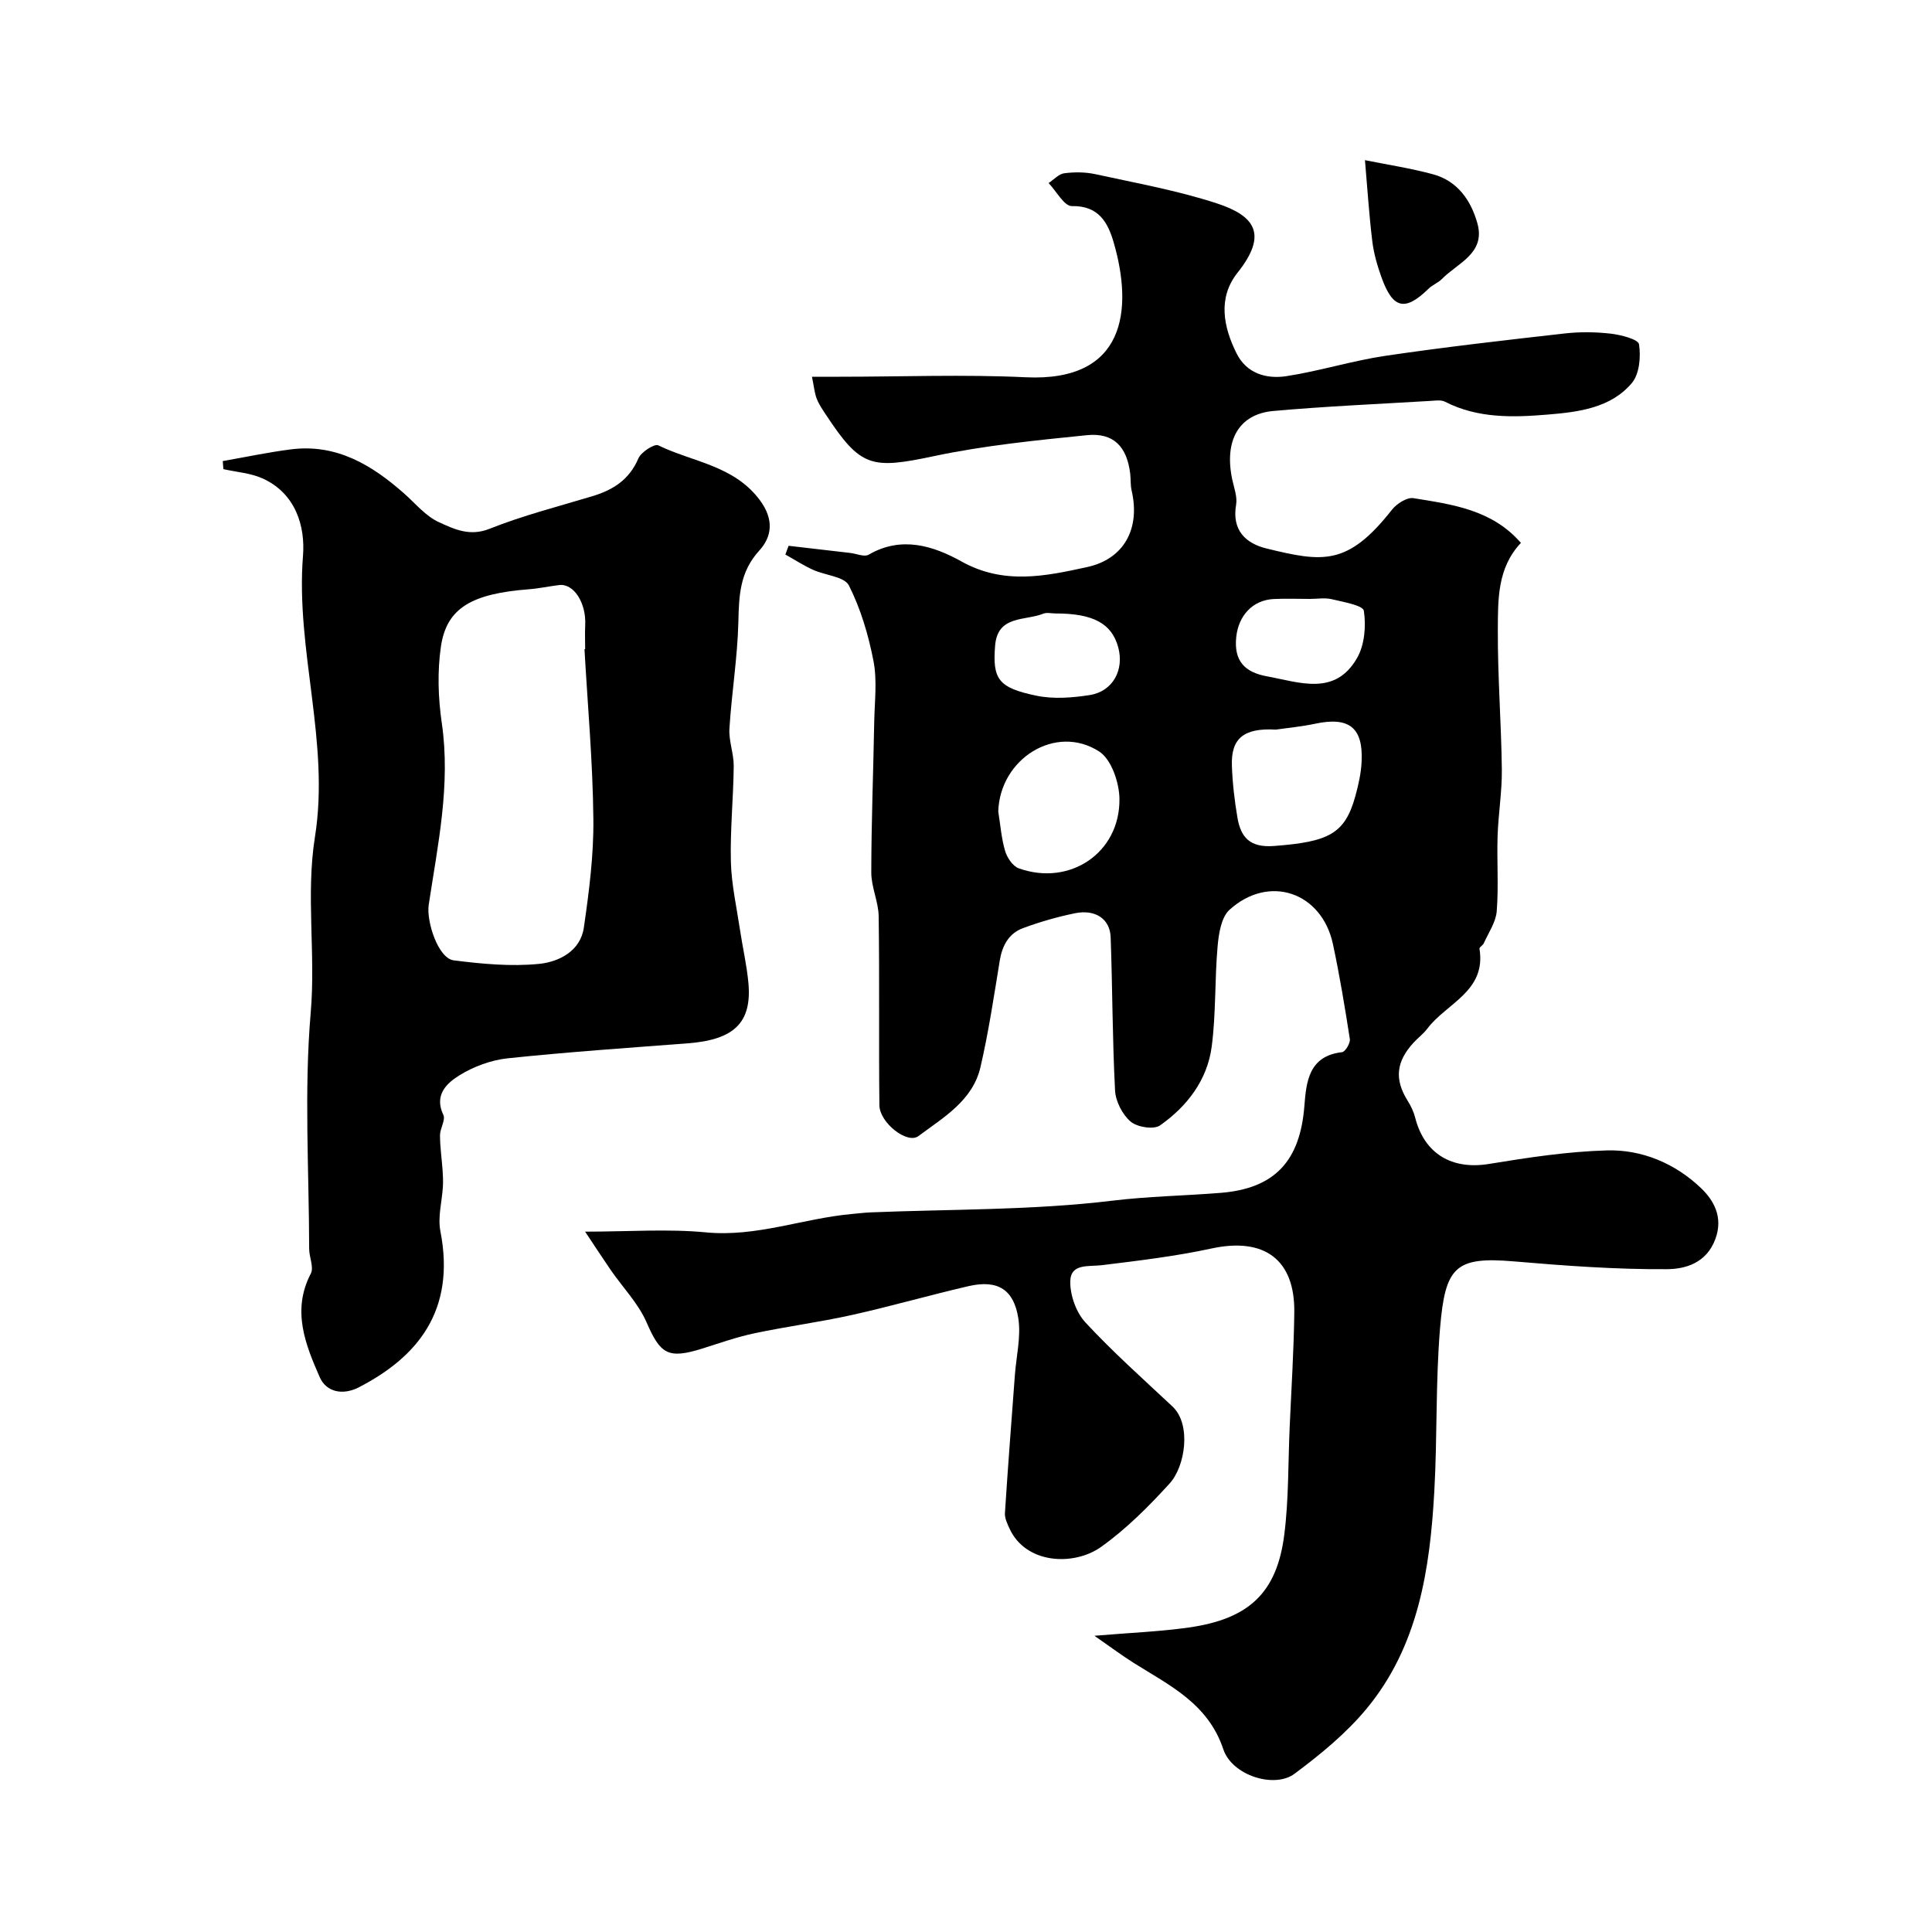 <svg enable-background="new 0 0 400 400" viewBox="0 0 400 400" xmlns="http://www.w3.org/2000/svg"><g fill="#000001"><path d="m121.14 255c9.08 0 17.12-.61 25.03.15 10.44 1 20.06-2.88 30.13-3.8 1.31-.12 2.62-.28 3.94-.34 16.7-.68 33.5-.42 50.04-2.42 7.52-.91 14.97-1.02 22.44-1.62 11.24-.9 16.46-6.63 17.34-18.02.39-5.01.92-10.33 7.8-11.11.66-.08 1.74-1.87 1.61-2.71-1.02-6.58-2.11-13.16-3.5-19.67-2.32-10.77-13.25-14.5-21.41-7.1-1.72 1.56-2.24 4.96-2.47 7.58-.61 6.9-.32 13.9-1.22 20.75-.91 6.93-5.09 12.38-10.71 16.32-1.3.91-4.72.36-6.08-.8-1.71-1.46-3.1-4.19-3.22-6.44-.55-10.56-.53-21.15-.91-31.72-.14-3.81-3.16-5.83-7.4-4.97-3.65.75-7.28 1.79-10.77 3.09-2.93 1.09-4.28 3.6-4.79 6.71-1.21 7.38-2.31 14.8-4 22.08-1.61 6.92-7.67 10.4-12.85 14.26-2.31 1.72-8.03-2.78-8.07-6.39-.15-13.03.04-26.07-.15-39.1-.04-3.04-1.54-6.06-1.53-9.09.01-10.41.42-20.81.61-31.22.08-4.19.63-8.5-.15-12.54-1.04-5.38-2.64-10.81-5.09-15.66-.94-1.86-4.94-2.1-7.46-3.26-1.97-.9-3.8-2.09-5.7-3.15.22-.6.45-1.2.67-1.81 4.25.49 8.51.98 12.76 1.48 1.29.15 2.92.89 3.82.36 6.78-3.95 13.42-1.82 19.2 1.4 8.76 4.88 17.33 3.07 26.05 1.16 7.6-1.66 11.03-7.93 9.19-15.85-.26-1.11-.16-2.3-.29-3.45-.67-5.64-3.45-8.56-8.98-8-10.57 1.07-21.2 2.13-31.57 4.32-13.05 2.76-15.23 2.4-22.46-8.57-.71-1.07-1.46-2.16-1.91-3.34-.45-1.19-.56-2.51-.97-4.51h5.77c12.83 0 25.69-.5 38.49.11 20.69.99 22.22-14 18.23-27.83-1.18-4.1-3.05-7.73-8.69-7.61-1.57.03-3.2-3.09-4.81-4.77 1.08-.71 2.1-1.88 3.25-2.03 2.11-.27 4.36-.26 6.43.19 8.41 1.84 16.95 3.37 25.11 6.03 7.9 2.58 10.69 6.38 4.33 14.37-4.13 5.19-2.95 11.2-.19 16.73 2.08 4.16 6.19 5.32 10.31 4.69 6.88-1.06 13.6-3.19 20.48-4.21 12.34-1.82 24.74-3.23 37.13-4.63 3.15-.36 6.4-.32 9.55.04 2.11.25 5.68 1.16 5.84 2.2.4 2.59.09 6.15-1.48 8.02-4.39 5.21-11.13 6.01-17.38 6.53-7.17.6-14.52.83-21.31-2.66-.81-.41-1.97-.23-2.96-.17-10.87.65-21.75 1.12-32.59 2.09-7.15.64-10.19 6.11-8.51 14.13.37 1.75 1.1 3.62.81 5.29-.91 5.27 1.99 8 6.3 9.05 11.69 2.85 16.8 3.64 25.98-8.04.98-1.24 3.1-2.6 4.44-2.38 8.01 1.3 16.24 2.35 22.25 9.26-4.92 5.2-4.75 11.79-4.78 18.1-.04 9.6.71 19.2.83 28.8.05 4.59-.73 9.19-.88 13.8-.17 5.19.23 10.41-.18 15.57-.18 2.26-1.7 4.43-2.67 6.61-.19.44-.95.82-.9 1.14 1.45 8.83-6.84 11.28-10.8 16.55-.79 1.05-1.89 1.87-2.8 2.85-3.69 3.98-4.03 7.67-1.27 12.08.67 1.07 1.24 2.26 1.55 3.47 1.92 7.54 7.62 10.87 15.3 9.61 8.07-1.32 16.23-2.57 24.39-2.8 7.33-.21 14.2 2.74 19.5 7.81 2.6 2.49 4.65 5.97 2.97 10.53-1.85 5.02-6.25 6.23-10.05 6.25-10.54.07-21.11-.71-31.63-1.61-12.17-1.04-14.25 1.09-15.32 13.79-.94 11.22-.56 22.54-1.19 33.79-.9 16.15-3.29 32.08-14.04 45.05-4.24 5.11-9.56 9.47-14.92 13.46-4.15 3.08-12.9.36-14.72-5.07-3.18-9.51-11.15-13.23-18.57-17.9-2.39-1.5-4.65-3.2-8.12-5.61 7.59-.64 13.61-.87 19.53-1.71 12.51-1.77 18.24-7.23 19.77-19.17.94-7.35.79-14.85 1.12-22.28.35-7.93.86-15.87.96-23.8.14-10.99-6.26-15.57-17.11-13.23-7.48 1.62-15.13 2.53-22.73 3.46-2.78.34-6.46-.4-6.54 3.33-.06 2.86 1.2 6.43 3.13 8.52 5.67 6.12 11.92 11.69 18.02 17.4 3.96 3.7 2.67 12.39-.59 15.96-4.33 4.75-8.97 9.41-14.18 13.12-5.61 4-15.6 3.59-18.97-3.82-.46-1-1-2.13-.94-3.17.61-9.53 1.35-19.05 2.06-28.58.29-3.93 1.3-7.98.71-11.77-.91-5.8-4.11-8.09-10.34-6.64-8.07 1.87-16.05 4.17-24.14 5.97-6.68 1.48-13.49 2.37-20.19 3.79-3.64.77-7.18 2.03-10.74 3.15-7.14 2.24-8.7 1.14-11.55-5.41-1.71-3.93-4.91-7.21-7.4-10.81-1.63-2.38-3.2-4.78-5.33-7.98zm143-103.94c-6.71-.39-9.28 1.89-9.09 7.44.12 3.59.54 7.19 1.14 10.74.7 4.14 2.59 6.3 7.61 5.91 11.3-.86 14.65-2.5 16.81-10.32.65-2.34 1.19-4.77 1.3-7.19.33-7.04-2.63-9.29-9.62-7.8-3.03.64-6.13.92-8.15 1.22zm-57.46 16.96c.44 2.73.64 5.54 1.42 8.17.41 1.39 1.59 3.15 2.83 3.59 10.55 3.77 20.96-3.2 20.84-14.36-.03-3.38-1.67-8.21-4.21-9.84-8.99-5.78-20.56 1.52-20.88 12.44zm64.53-44.02c-2.5 0-5-.1-7.49.02-4.4.21-7.3 3.46-7.77 7.86-.52 4.94 1.74 7.3 6.33 8.14 6.79 1.24 14.14 4.18 18.7-3.81 1.55-2.71 1.87-6.6 1.39-9.75-.17-1.14-4.29-1.83-6.68-2.41-1.42-.33-2.98-.05-4.48-.05zm-52.71 3.01c-.83 0-1.77-.25-2.48.04-3.76 1.52-9.47.27-9.99 6.59-.57 6.97.65 8.77 8.57 10.4 3.52.73 7.39.43 10.99-.13 4.81-.75 7.21-5.21 5.92-9.92-1.35-4.92-5.2-6.99-13.01-6.98z"/><path d="m46.12 95.46c4.7-.82 9.37-1.82 14.09-2.42 9.43-1.21 16.77 3.21 23.48 9.15 2.34 2.07 4.46 4.69 7.2 5.93 3.13 1.42 6.34 3 10.44 1.37 6.92-2.76 14.2-4.61 21.35-6.77 4.27-1.29 7.61-3.41 9.48-7.79.56-1.33 3.32-3.11 4.12-2.73 7.12 3.47 15.61 4.12 21 11.3 3.06 4.08 2.51 7.66-.08 10.49-4.06 4.45-4.2 9.34-4.33 14.79-.18 7.36-1.39 14.7-1.85 22.06-.16 2.56.91 5.18.89 7.77-.07 6.6-.75 13.2-.59 19.79.12 4.68 1.17 9.34 1.87 14 .55 3.71 1.42 7.39 1.76 11.11.74 8.21-2.95 11.75-12.47 12.49-12.46.96-24.93 1.8-37.35 3.11-3.44.36-7.04 1.69-9.99 3.51-2.62 1.62-5.32 4.06-3.35 8.21.5 1.05-.69 2.79-.69 4.21 0 2.4.36 4.81.53 7.21.08 1.12.13 2.25.07 3.37-.18 3.11-1.1 6.34-.52 9.29 3.24 16.58-4.9 26.14-16.89 32.32-3.29 1.7-6.72 1.02-8.09-2.09-2.98-6.8-5.83-13.83-1.85-21.46.67-1.29-.33-3.38-.34-5.1-.03-16.32-1.07-32.73.32-48.93 1.05-12.19-1.03-24.41.87-36.33 3.14-19.68-4.02-38.69-2.47-58.24.49-6.16-1.53-12.88-8.28-15.99-2.5-1.15-5.45-1.34-8.2-1.96-.03-.55-.08-1.11-.13-1.67zm74.89 38.95h.14c0-1.66-.07-3.32.01-4.97.24-4.59-2.36-8.68-5.39-8.31-2.09.25-4.17.71-6.26.87-11.84.91-17.04 3.87-18.22 11.84-.76 5.18-.58 10.67.18 15.87 1.86 12.79-.83 25.18-2.71 37.63-.51 3.39 1.93 11.07 5.18 11.49 5.84.74 11.86 1.31 17.67.73 4.09-.41 8.56-2.62 9.27-7.51 1.08-7.46 2.06-15.03 1.97-22.54-.12-11.72-1.18-23.41-1.84-35.1z"/><path d="m282.6 33.16c4.7.95 9.48 1.67 14.11 2.93 5.06 1.37 7.84 5.42 9.16 10.12 1.76 6.25-4.07 8.22-7.35 11.56-.78.8-1.95 1.21-2.75 2-4.85 4.74-7.39 4.21-9.73-2.3-.87-2.42-1.61-4.96-1.92-7.51-.65-5.3-.99-10.63-1.52-16.8z"/></g></svg>